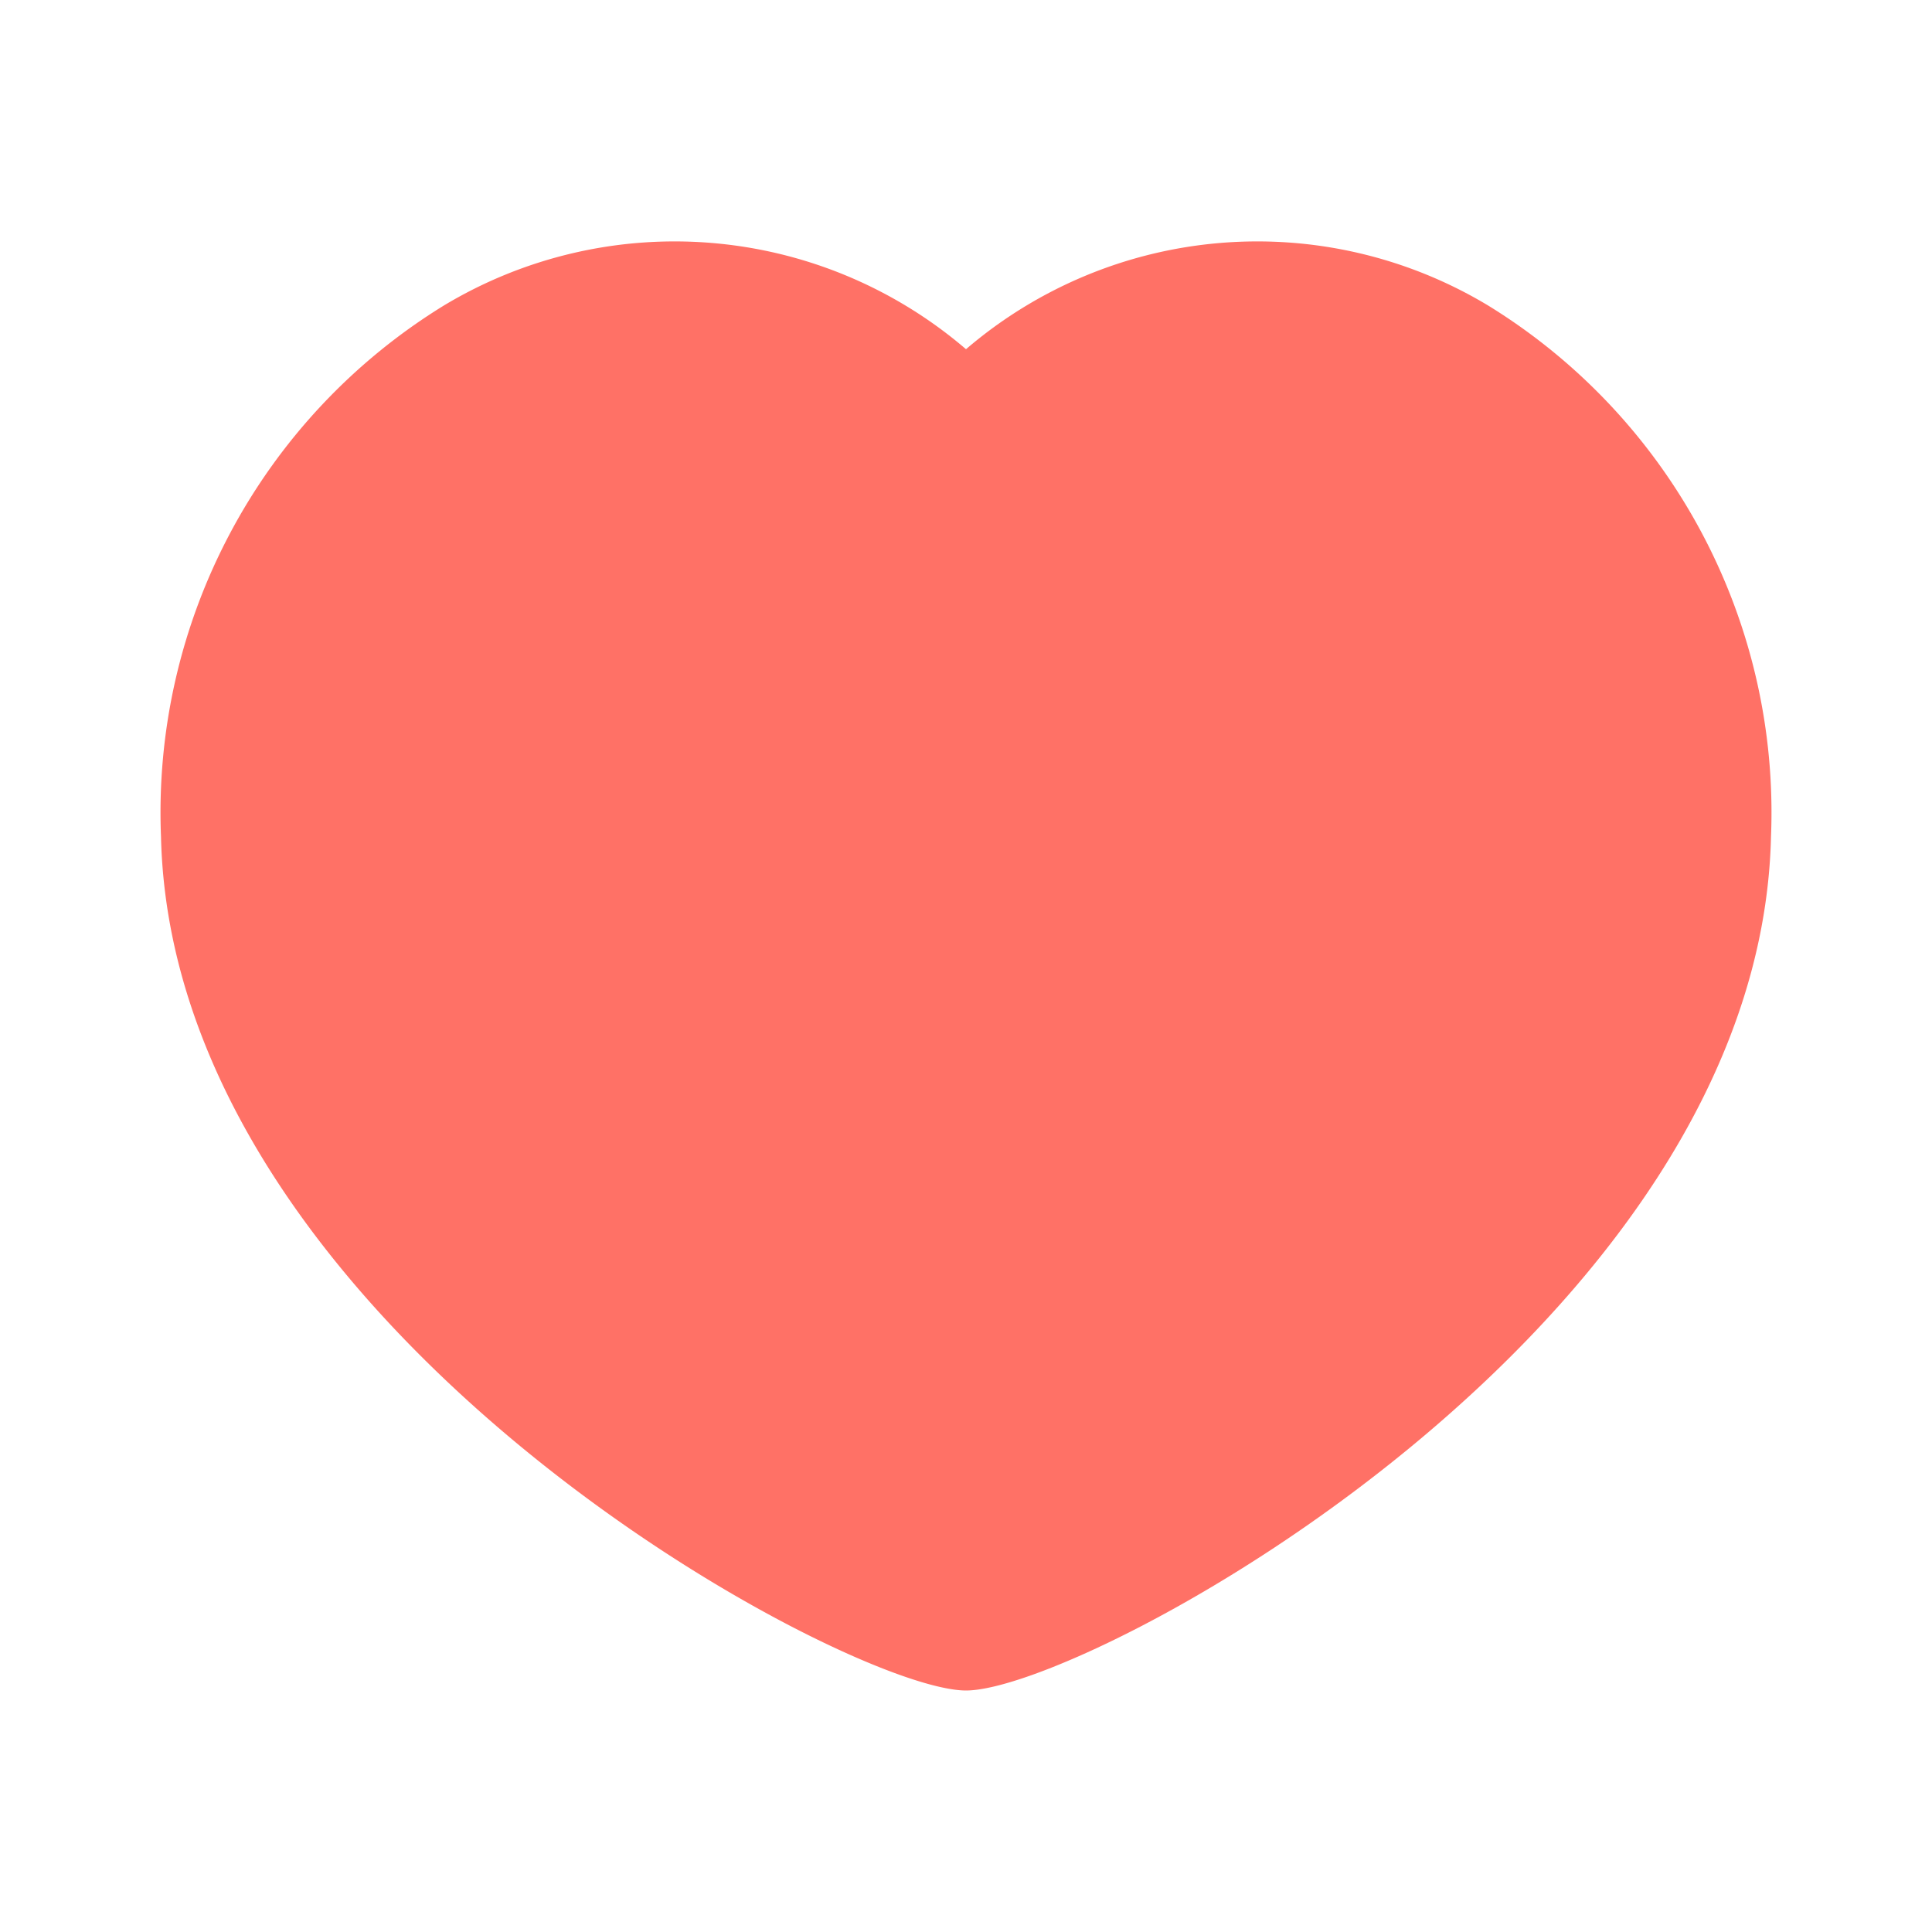 <svg xmlns="http://www.w3.org/2000/svg" width="24" height="24" viewBox="0 0 24 24"><g transform="translate(0 -48)"><path d="M24,0V24H0V0ZM12.594,23.258l-.012,0-.071.035-.019,0h0l-.015,0-.071-.035a.021.021,0,0,0-.024.005l0,.011-.017.427.005.02.011.012.1.074.015,0h0l.012,0,.1-.074.013-.016h0l0-.017-.017-.427a.021.021,0,0,0-.016-.018Zm.265-.112-.014,0-.185.092-.01.01h0l0,.011.018.429,0,.013h0l.009.007.2.093a.025.025,0,0,0,.028-.008l0-.014-.034-.615a.025.025,0,0,0-.019-.021Zm-.715,0a.023.023,0,0,0-.027.005l-.006.014-.034.615a.023.023,0,0,0,.017.023h.016l.2-.093.009-.008h0l0-.012.018-.429,0-.013h0l-.009-.009Z" transform="translate(0 48)" fill="none"/><path d="M18.494,3.8A7.393,7.393,0,0,1,22,10.393C21.861,16.5,13.5,21,12,21S2.139,16.5,2,10.393A7.393,7.393,0,0,1,5.506,3.8,5.56,5.56,0,0,1,12,4.338,5.56,5.56,0,0,1,18.494,3.8Z" transform="translate(0 48)" fill="#ff7166"/></g></svg>